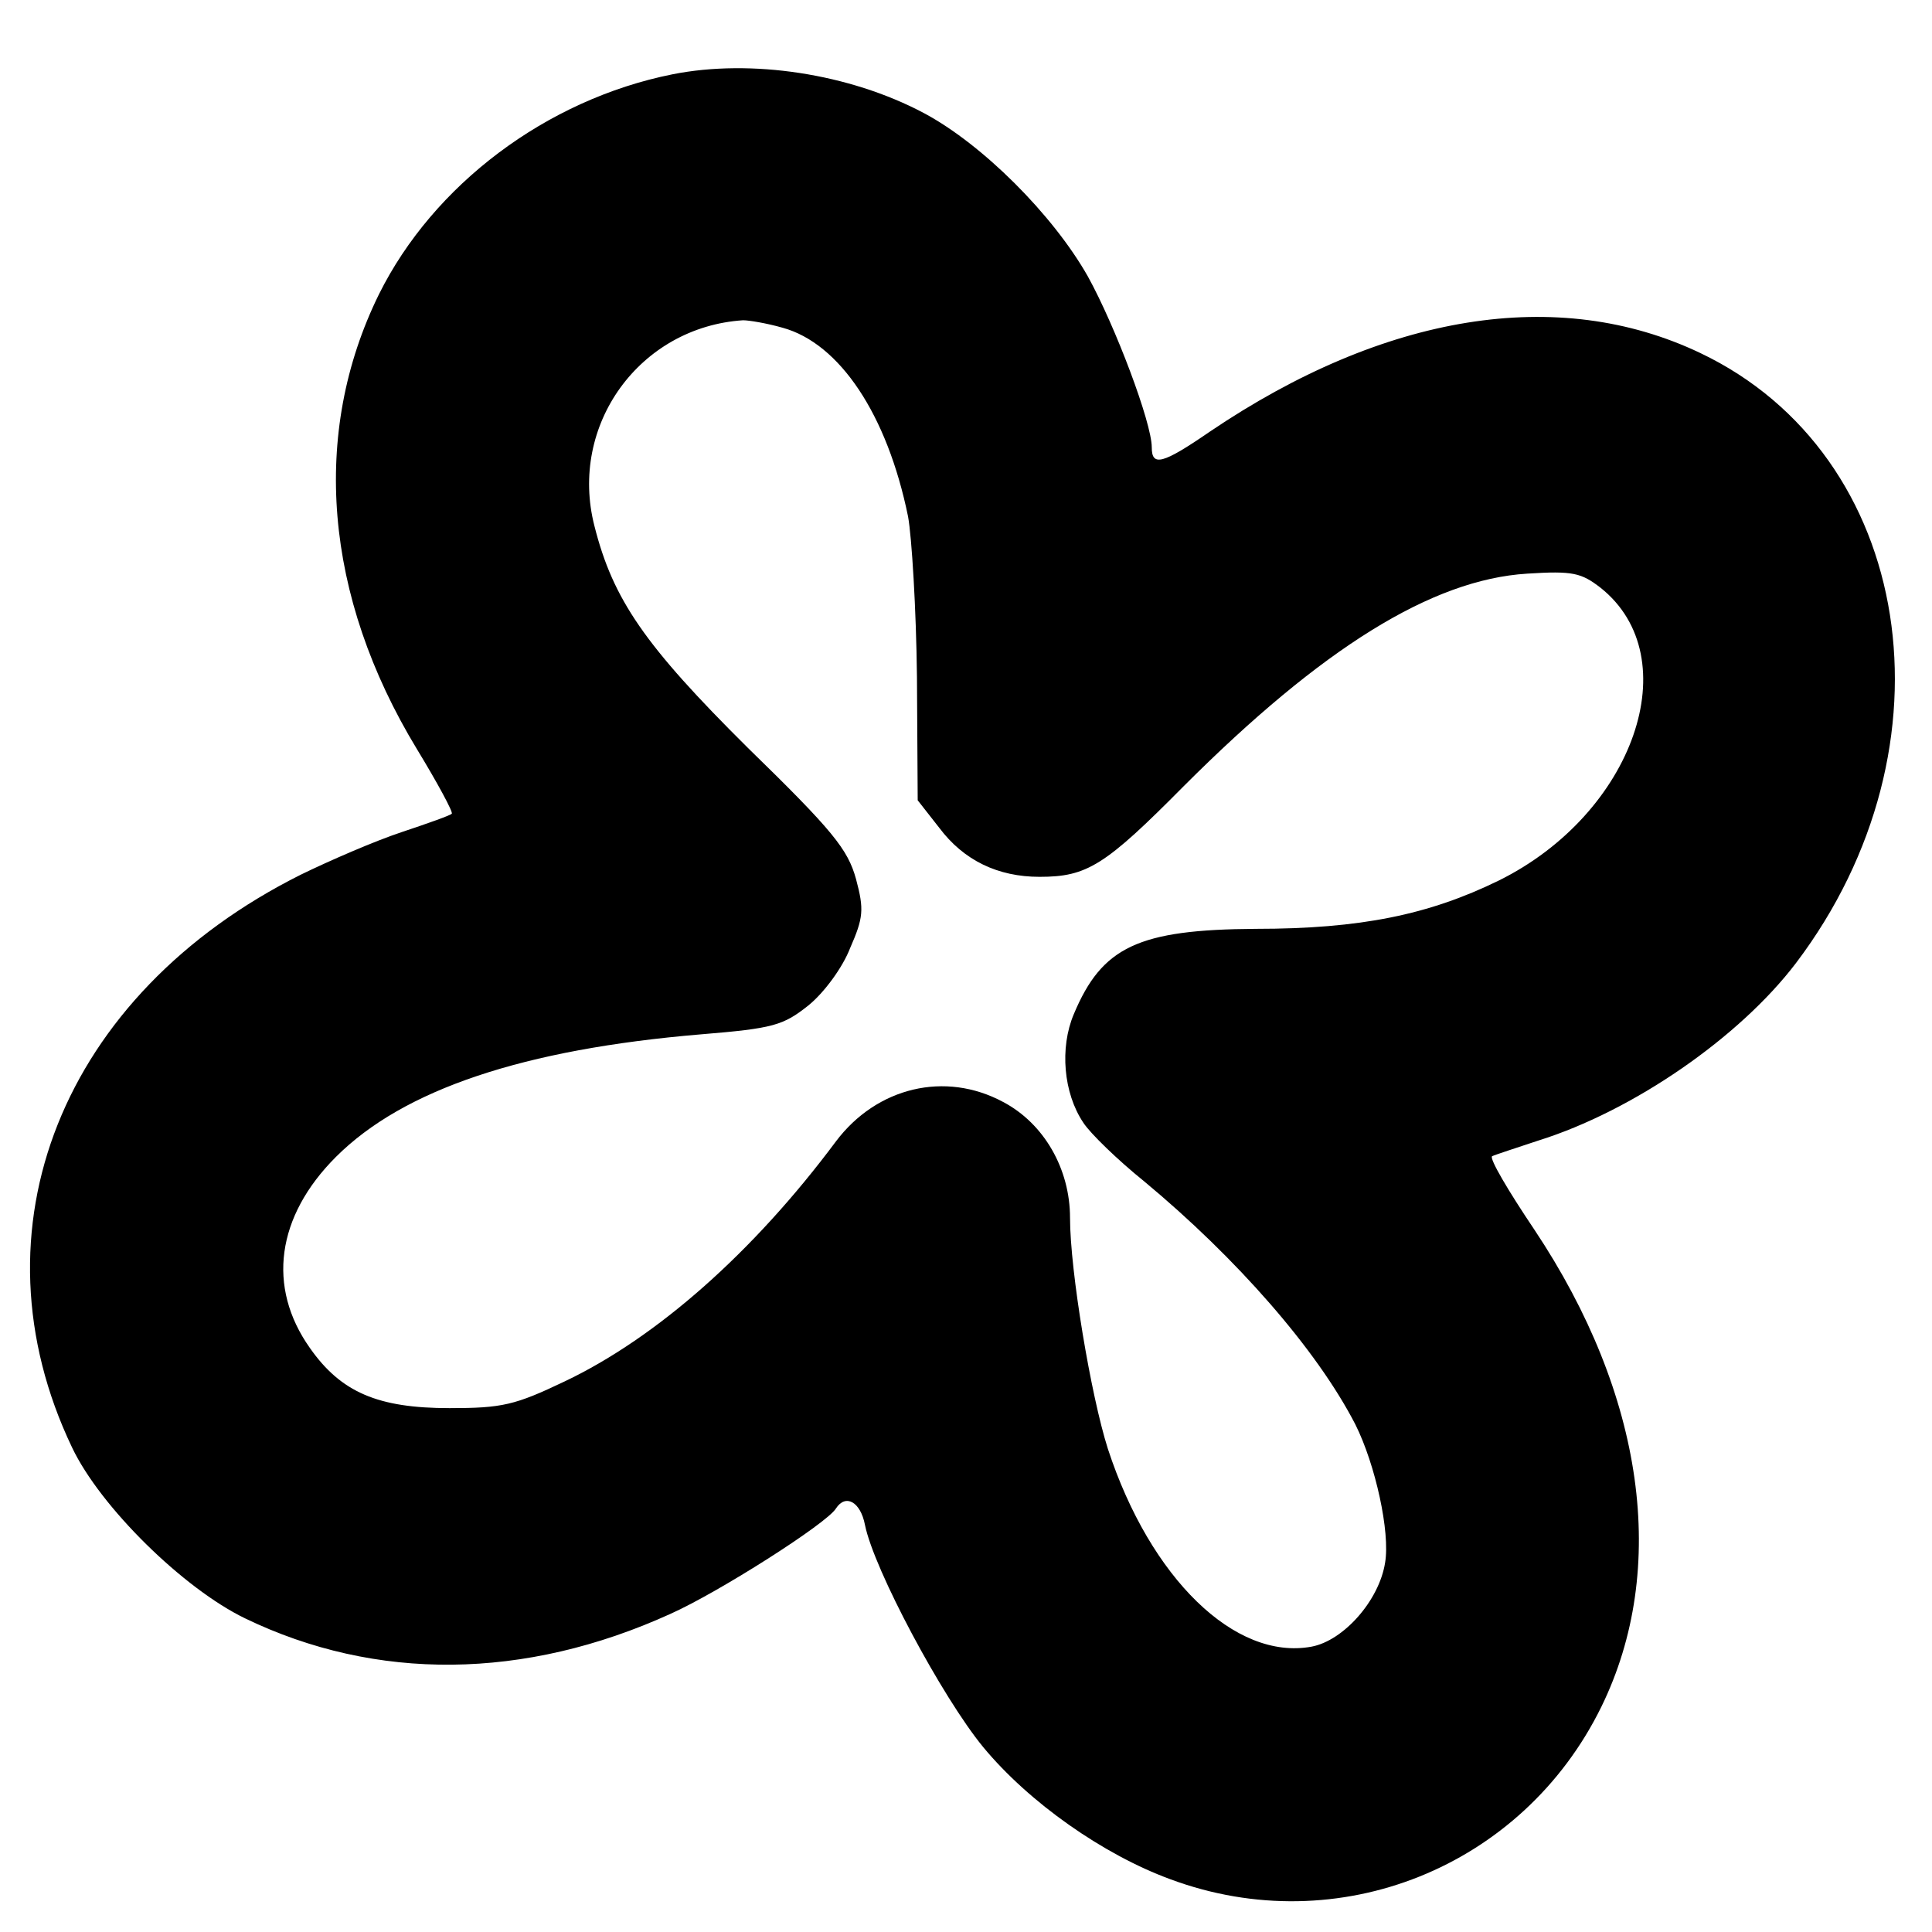 <?xml version="1.0" standalone="no"?>
<!DOCTYPE svg PUBLIC "-//W3C//DTD SVG 20010904//EN"
 "http://www.w3.org/TR/2001/REC-SVG-20010904/DTD/svg10.dtd">
<svg version="1.0" xmlns="http://www.w3.org/2000/svg"
 width="260pt" height="260pt" viewBox="0 0 260 260"
 preserveAspectRatio="xMidYMid meet">
<g transform="translate(0,260) scale(0.1,-0.1)"
fill="#000000" stroke="none">
<path d="M905 2500 c-170 -34 -322 -149 -395 -296 -92 -187 -74 -406 51 -612
28 -46 49 -85 47 -87 -1 -2 -32 -13 -68 -25 -36 -12 -96 -38 -135 -57 -322
-161 -448 -478 -308 -771 38 -80 150 -190 233 -230 176 -85 376 -83 572 6 65
29 211 122 223 142 13 20 33 9 39 -22 12 -60 104 -232 159 -299 62 -75 162
-145 252 -178 226 -84 474 16 580 232 91 186 58 420 -90 642 -35 52 -61 96
-57 99 4 2 32 11 62 21 128 40 271 139 347 239 221 292 159 684 -129 821 -191
91 -425 53 -660 -106 -64 -44 -78 -47 -78 -21 0 33 -49 163 -86 230 -47 83
-142 178 -221 220 -100 53 -232 73 -338 52z m148 -341 c77 -21 141 -117 169
-254 5 -27 11 -125 12 -216 l1 -166 29 -37 c33 -44 79 -66 135 -66 64 0 88 15
194 122 186 186 334 278 462 286 62 4 73 1 99 -19 118 -94 45 -304 -137 -394
-94 -46 -186 -65 -327 -65 -158 -1 -207 -24 -245 -115 -19 -45 -14 -106 13
-146 9 -14 46 -50 82 -79 124 -103 232 -226 284 -327 27 -54 47 -145 40 -186
-8 -51 -56 -105 -99 -113 -103 -19 -217 92 -274 266 -23 72 -51 240 -51 311 0
66 -35 127 -90 156 -78 42 -170 20 -225 -53 -111 -149 -241 -264 -365 -323
-67 -32 -84 -36 -155 -36 -96 0 -146 21 -188 81 -58 82 -45 177 35 257 91 91
253 145 491 165 98 8 111 12 145 39 21 17 46 51 56 77 18 41 19 52 8 93 -11
40 -31 65 -146 177 -138 137 -181 199 -206 298 -35 136 61 268 200 277 8 0 32
-4 53 -10z"/>
</g>
</svg>
